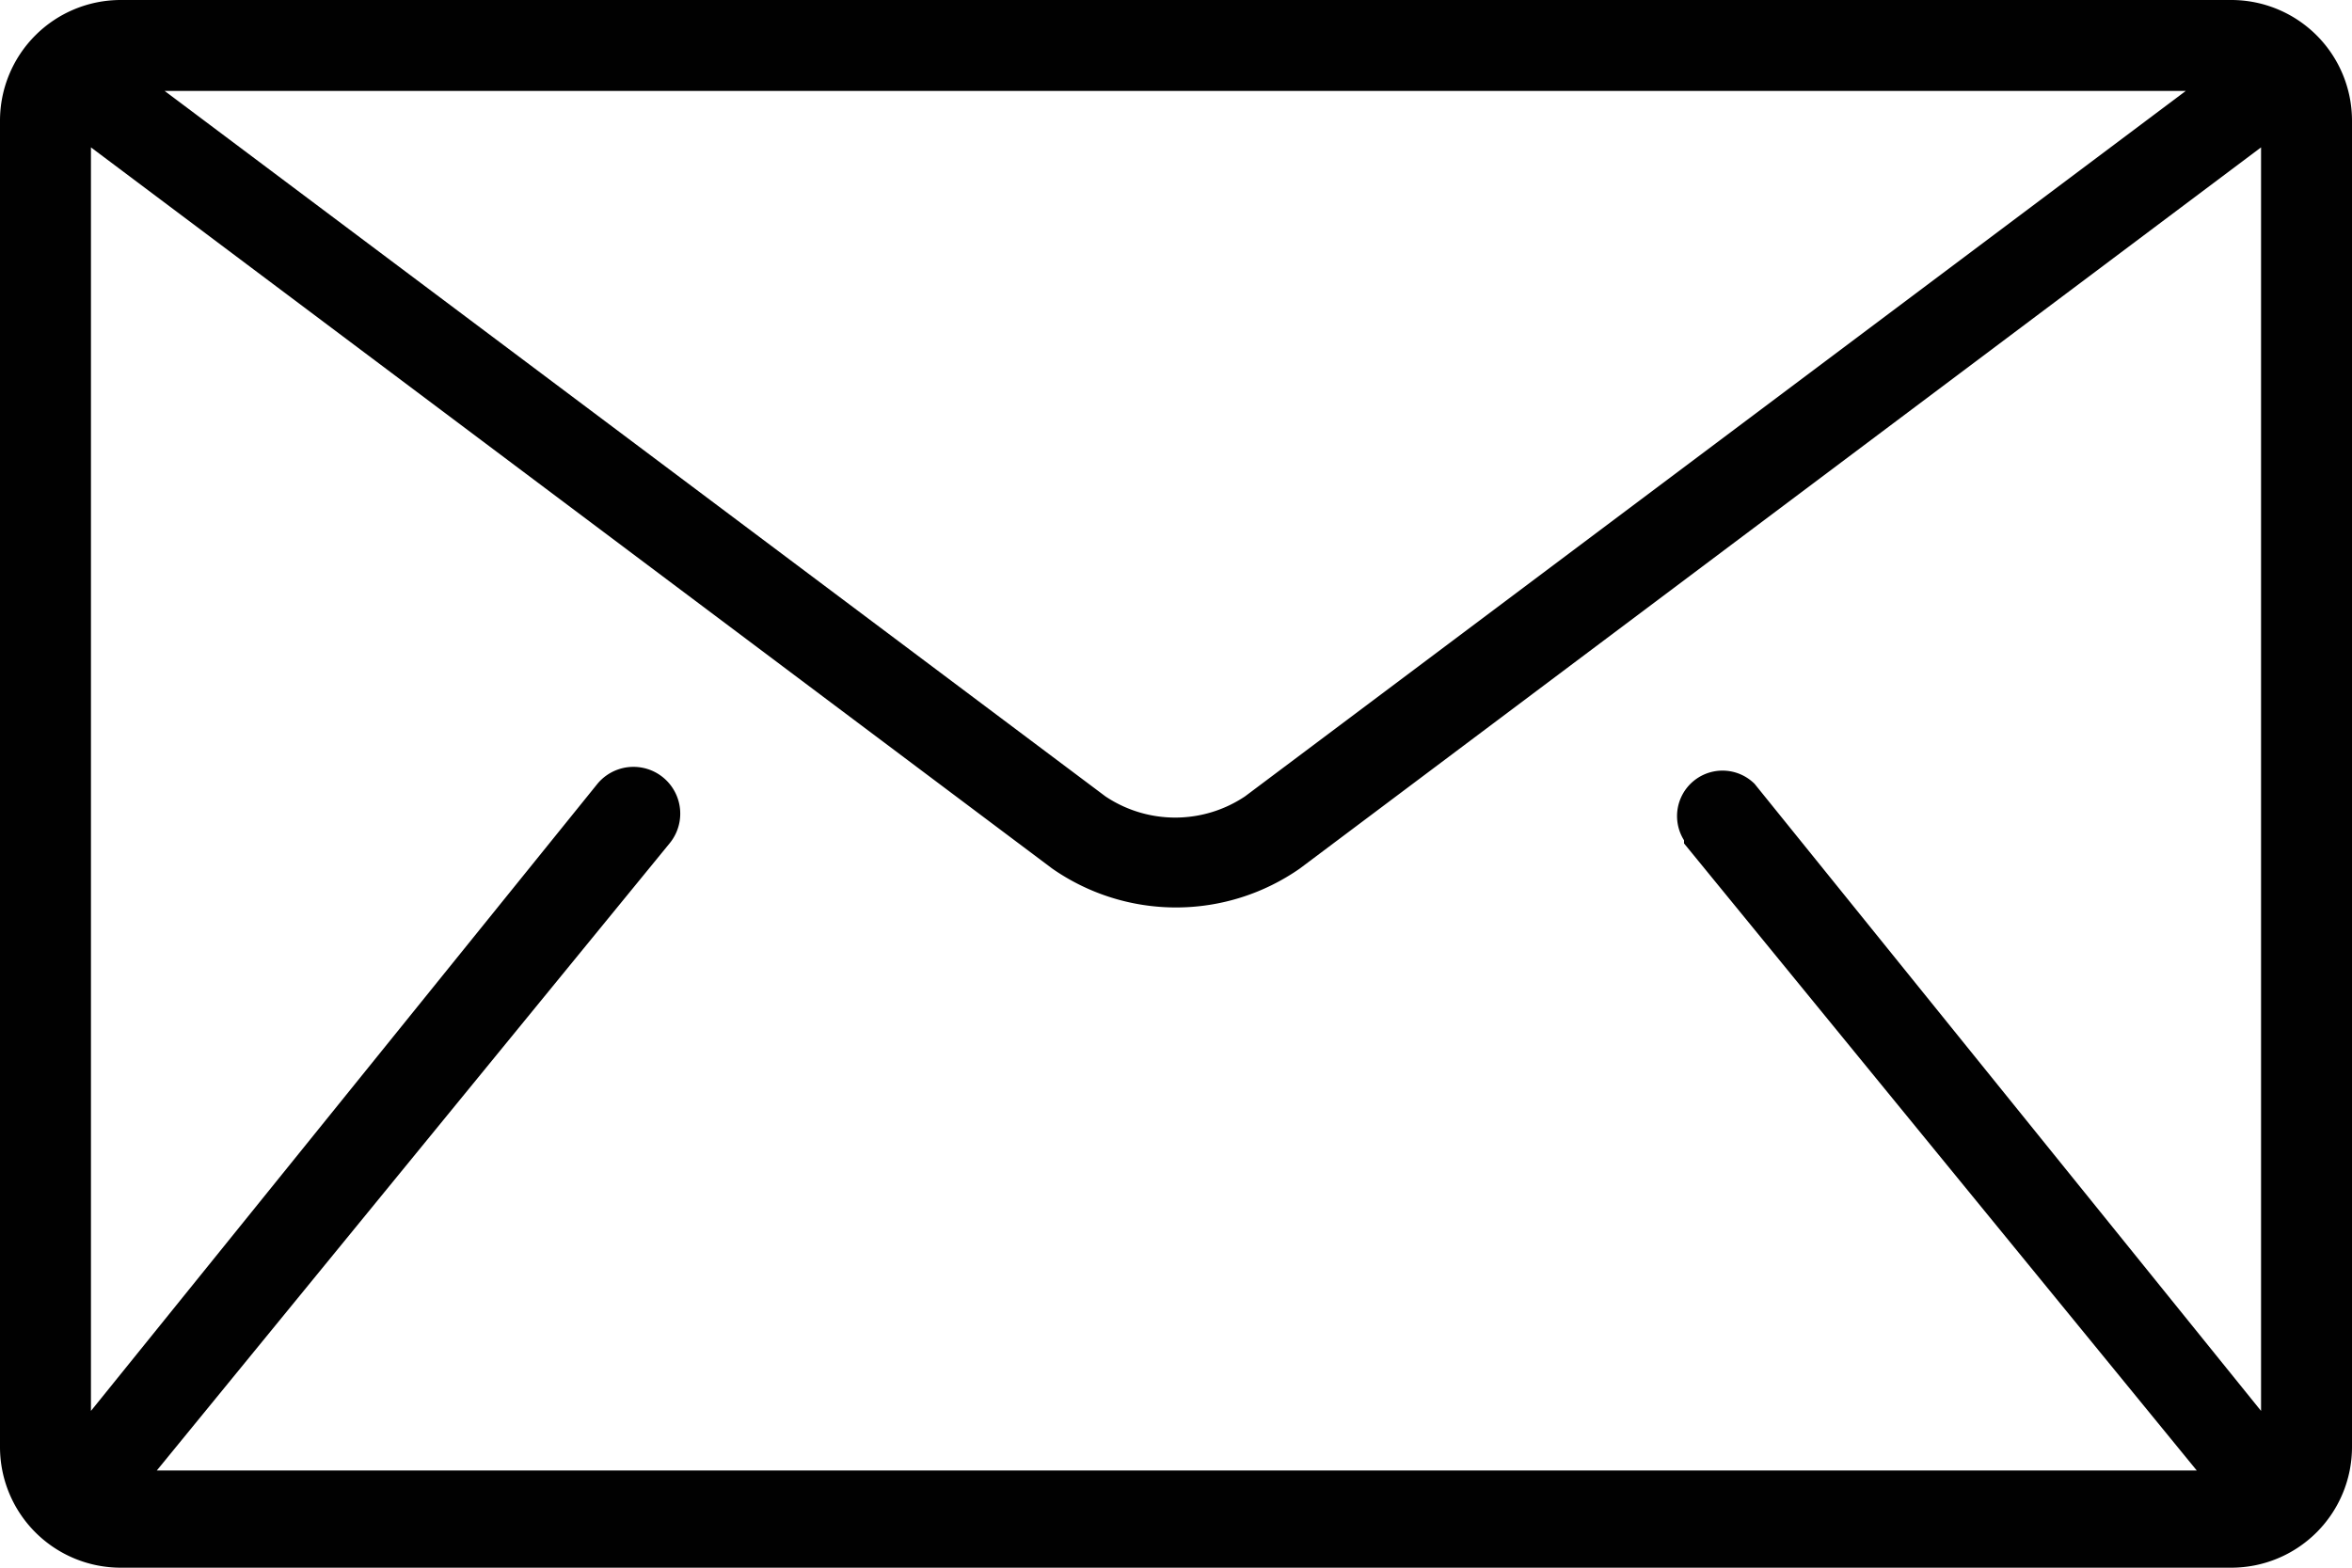 <svg xmlns="http://www.w3.org/2000/svg" viewBox="0 0 15 10"><defs><style>.cls-1{fill:#010101;}</style></defs><title>mail</title><g id="Layer_2" data-name="Layer 2"><g id="Layer_1-2" data-name="Layer 1"><path class="cls-1" d="M14.23,0H.77A.77.77,0,0,0,0,.77V9.23A.77.77,0,0,0,.77,10H14.23A.77.77,0,0,0,15,9.23V.77A.77.77,0,0,0,14.23,0Zm-.29.58-6,4.5a.8.8,0,0,1-.89,0l-6-4.5Zm-3.2,4.8,3.27,4H1l3.27-4A.29.29,0,0,0,3.81,5L.58,9V.94l6.13,4.6a1.38,1.38,0,0,0,1.58,0L14.42.94V9L11.19,5a.29.29,0,0,0-.45.36Z"/></g></g></svg>